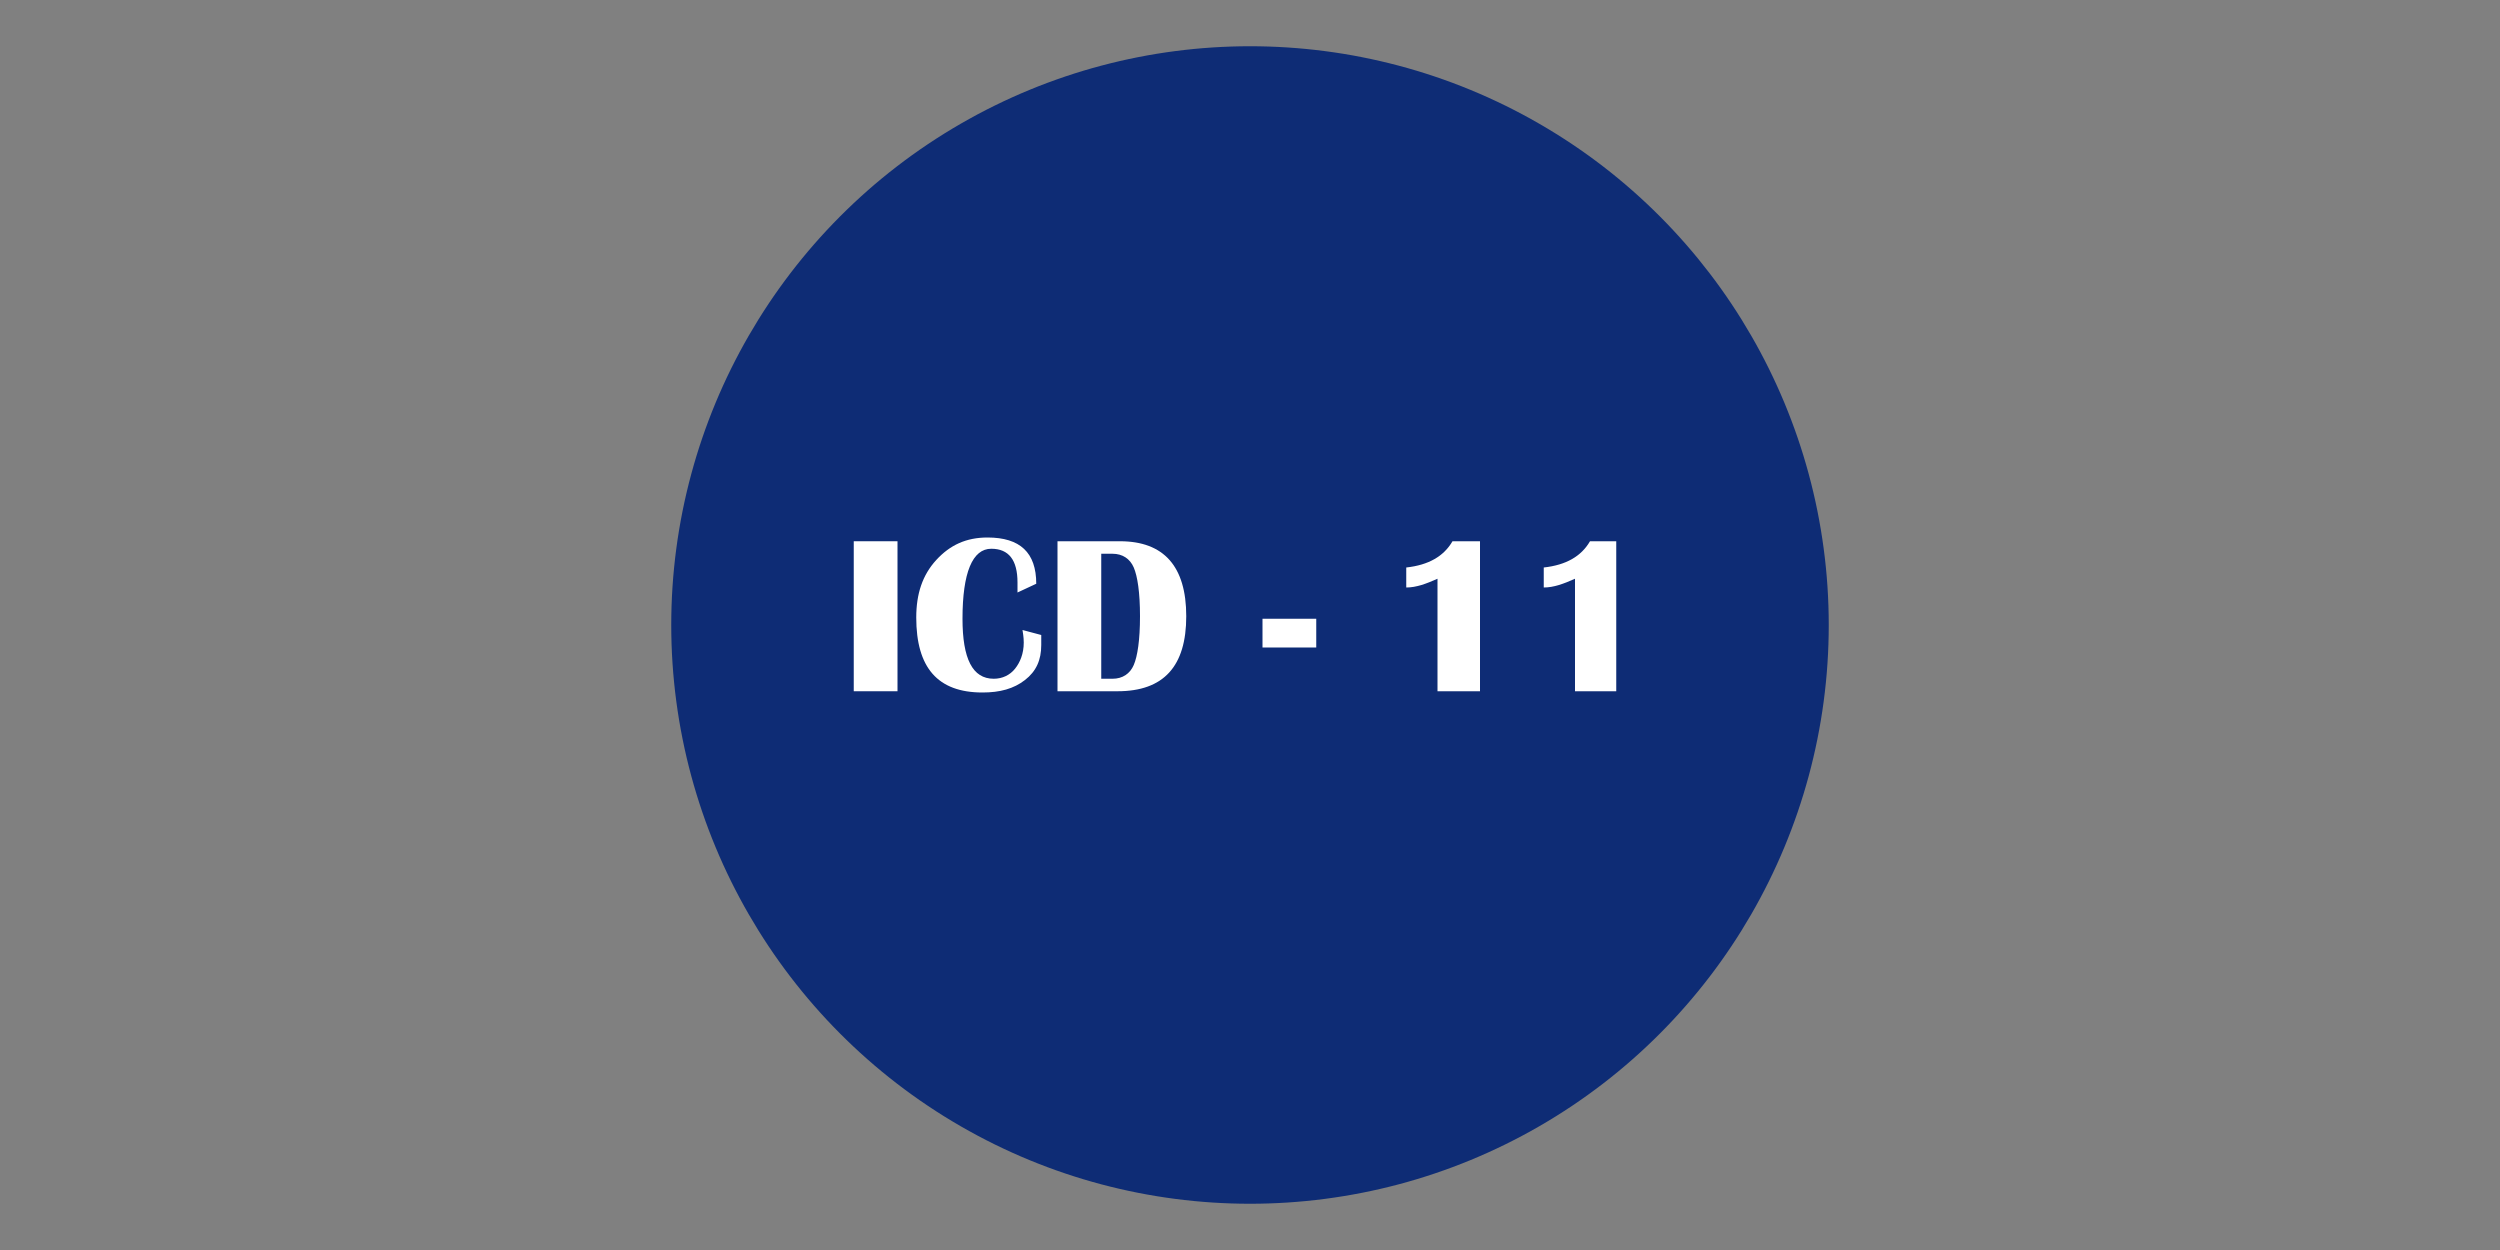 <?xml version="1.0" encoding="utf-8"?>
<!-- Generator: Adobe Illustrator 24.0.0, SVG Export Plug-In . SVG Version: 6.00 Build 0)  -->
<svg version="1.1" id="Layer_1" xmlns="http://www.w3.org/2000/svg" xmlns:xlink="http://www.w3.org/1999/xlink" x="0px" y="0px"
	 viewBox="0 0 200 100" style="enable-background:new 0 0 200 100;" xml:space="preserve">
<rect x="0" y="0" width="200" height="100" fill="#808080" stroke="none"/>
<style type="text/css">
	.st0{fill:#0E2C75;}
	.st1{fill:#FFFFFF;}
</style>
<g>
	<circle class="st0" cx="100" cy="50" r="46.3"/>
	<g>
		<path class="st1" d="M71.8,43.3v12h-3.5v-12H71.8z"/>
		<path class="st1" d="M81.8,50.4l1.5,0.4c0,0.3,0,0.6,0,0.8c0,1.2-0.4,2.1-1.3,2.8s-2,1-3.4,1c-3.6,0-5.3-2-5.3-6
			c0-1.9,0.5-3.4,1.6-4.6s2.4-1.8,4.1-1.8c2.6,0,3.9,1.2,3.9,3.7l-1.5,0.7c0-0.4,0-0.6,0-0.8c0-1.8-0.7-2.7-2.1-2.7
			c-1.5,0-2.3,1.9-2.3,5.6c0,3.2,0.8,4.8,2.5,4.8c0.7,0,1.3-0.3,1.7-0.8s0.7-1.2,0.7-2.1C81.9,51.3,81.9,51,81.8,50.4z"/>
		<path class="st1" d="M84.6,55.3v-12h5c3.5,0,5.3,2,5.3,6c0,4-1.8,6-5.5,6H84.6z M88.1,54.3H89c0.8,0,1.4-0.4,1.7-1.1
			s0.5-2,0.5-3.9c0-1.9-0.2-3.2-0.5-3.9c-0.3-0.7-0.9-1.1-1.7-1.1h-0.9V54.3z"/>
		<path class="st1" d="M105.3,49.5v2.3h-4.3v-2.3H105.3z"/>
		<path class="st1" d="M118.4,43.3v12H115v-9c-0.9,0.4-1.7,0.7-2.5,0.7v-1.6c1.8-0.2,3-0.9,3.7-2.1H118.4z"/>
		<path class="st1" d="M129.3,43.3v12H126v-9c-0.9,0.4-1.7,0.7-2.5,0.7v-1.6c1.8-0.2,3-0.9,3.7-2.1H129.3z"/>
	</g>
</g>
</svg>
